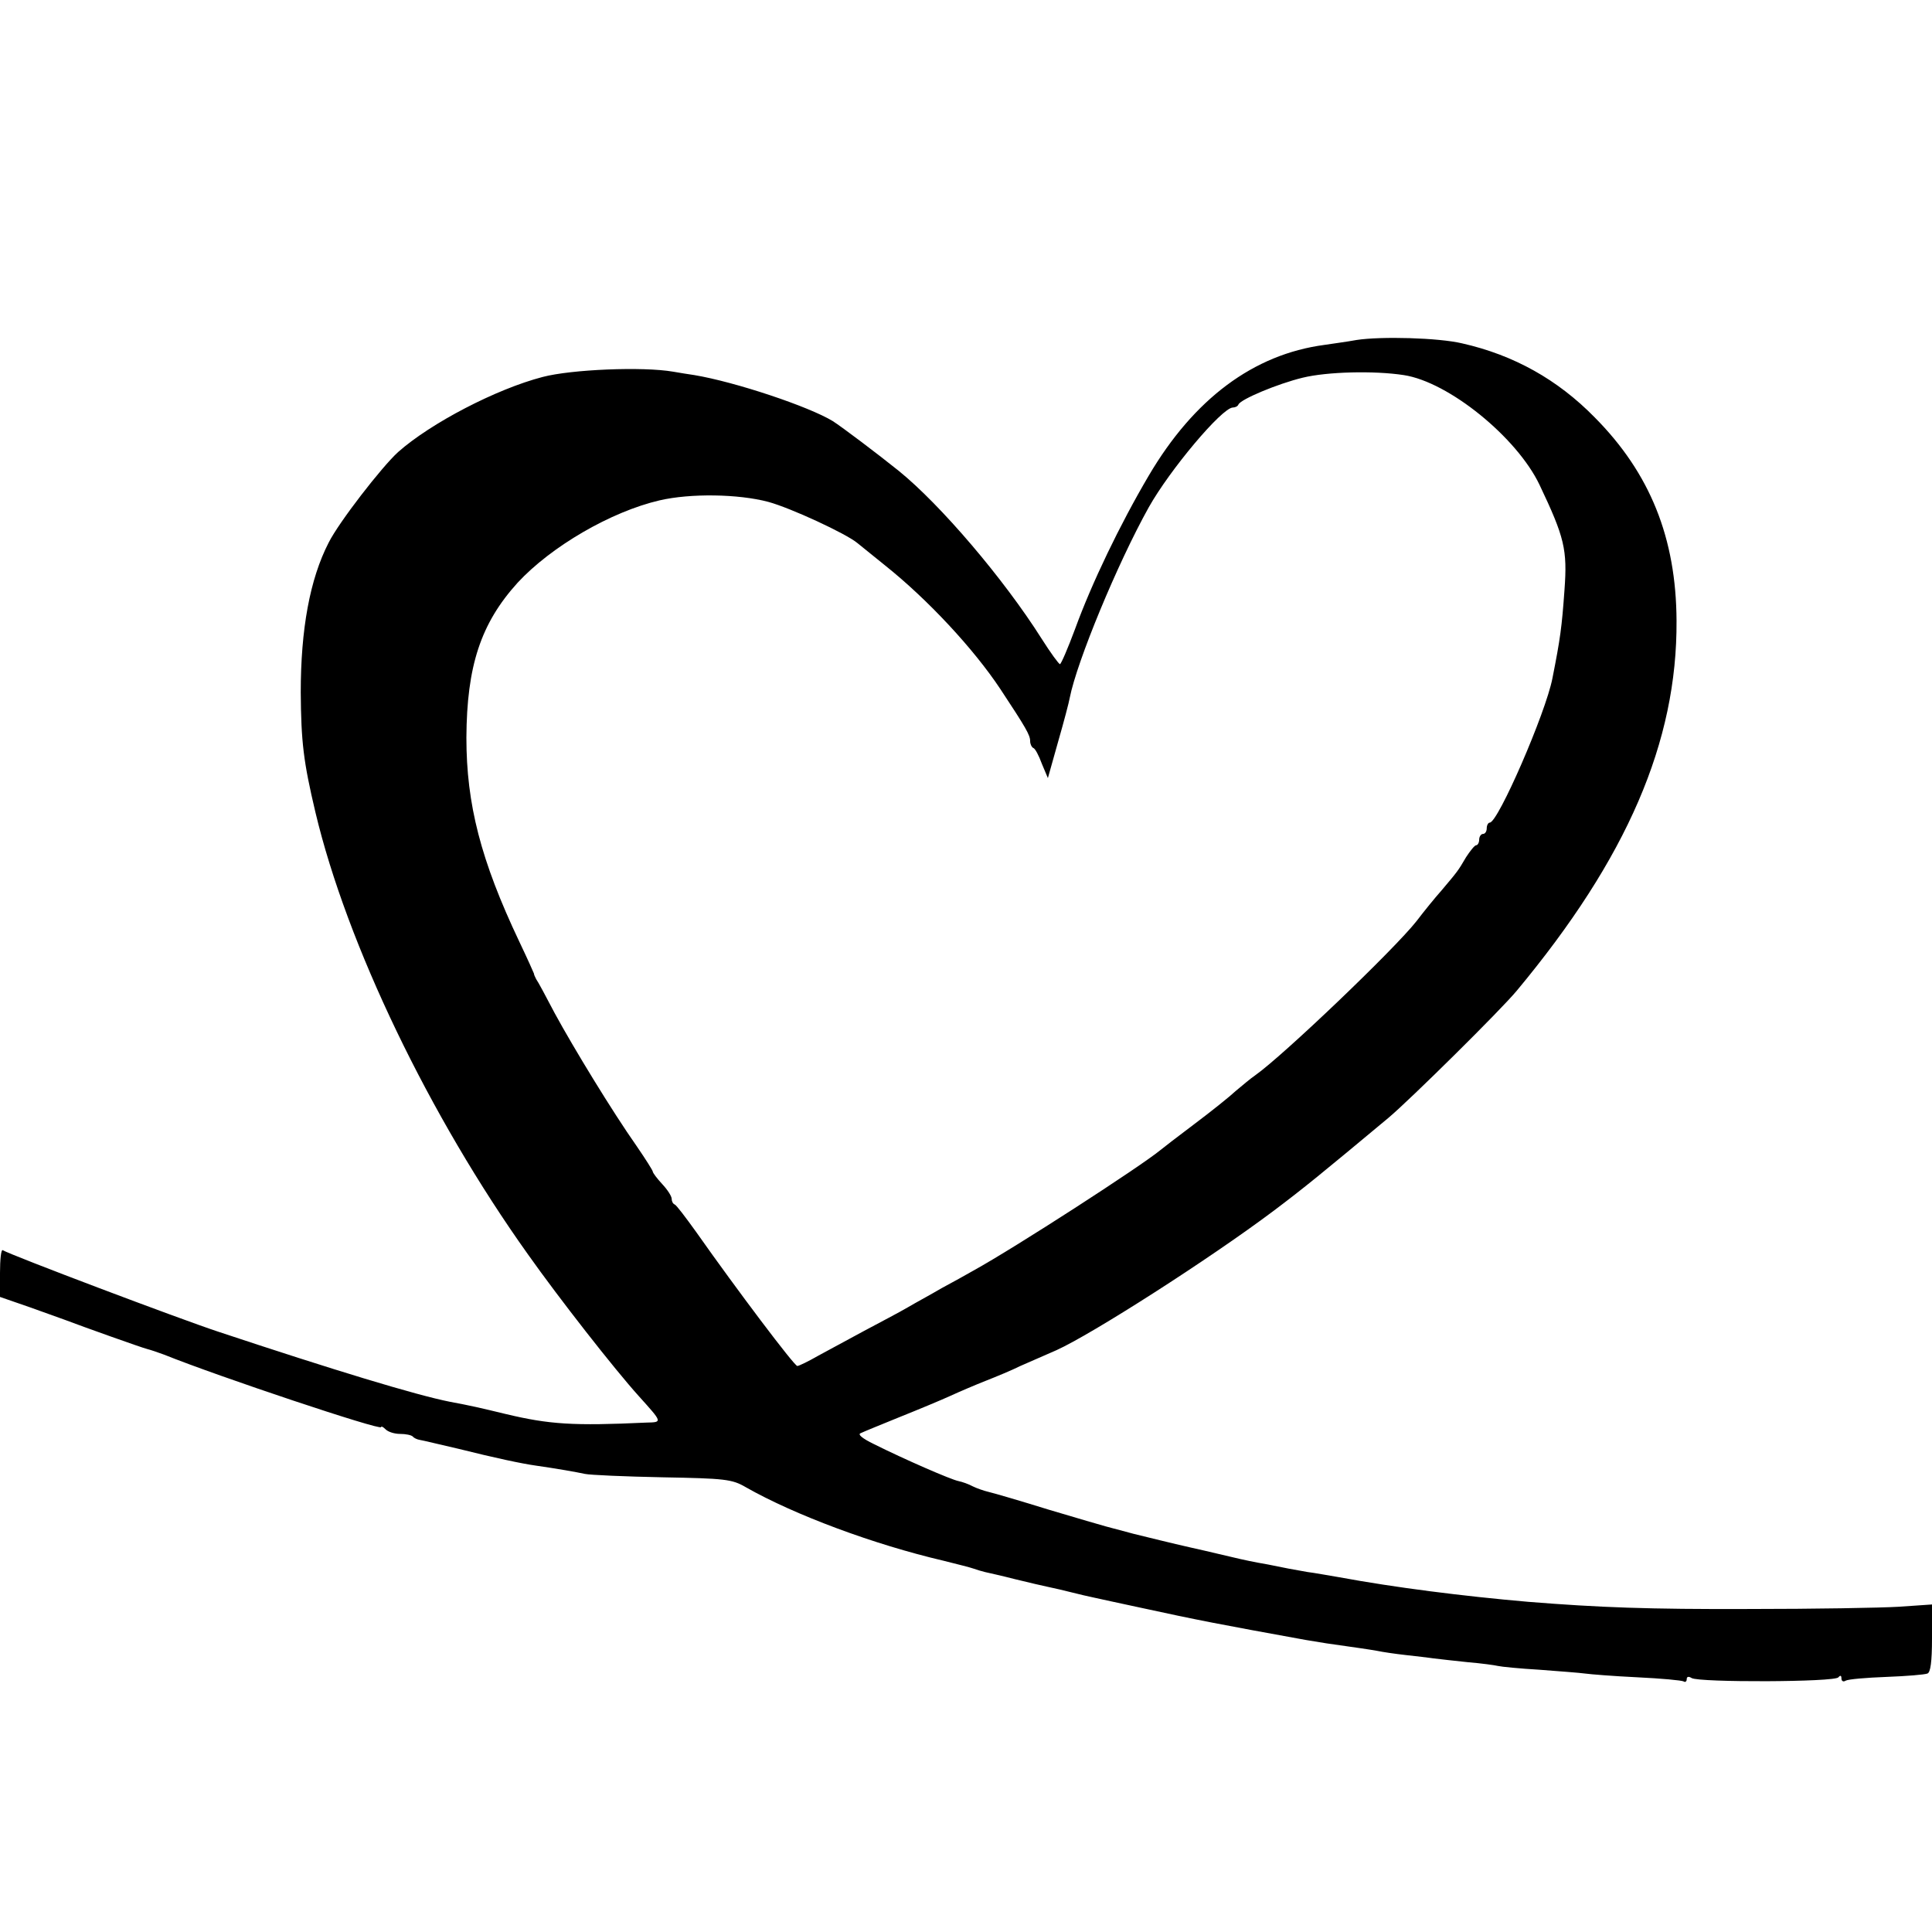 <svg version="1" xmlns="http://www.w3.org/2000/svg" width="682.667" height="682.667" viewBox="0 0 512 512"><path d="M359.5 90.1c-2.7.5-6.6 1-8.5 1.3-18.8 2.5-34.6 14.3-46.6 34.7-7.6 12.9-15.1 28.5-19.5 40.6-1.9 5.1-3.7 9.3-4 9.3-.3 0-2.5-3-4.9-6.8-10-15.8-26.7-35.4-37.8-44.4-5.6-4.5-15-11.6-17.5-13.2-6.4-3.9-25.9-10.4-36.7-12.2-1.4-.2-3.9-.6-5.6-.9-8.1-1.4-27-.6-34.6 1.4-12.3 3.2-29.6 12.2-38.3 19.9-4.3 3.9-15.7 18.6-18.4 24-5 9.7-7.4 23-7.4 39.7.1 13.1.7 18.3 3.9 31.8 8.3 34.9 30.2 80.5 56.3 117.1 8.2 11.6 22.9 30.4 29.4 37.6 6.3 7 6.3 6.9 2 7-19.4.9-25.7.5-37.4-2.3-6.6-1.6-9.2-2.2-14.6-3.2-9.1-1.8-30.8-8.4-61.5-18.6-10.3-3.4-55-20.3-57.1-21.6-.4-.2-.7 2.5-.7 6v6.4l7.8 2.7c4.2 1.5 8.4 3 9.2 3.3 5 1.9 20.7 7.5 22 7.8.8.2 2.9.9 4.5 1.5 14.4 5.8 57.5 20.2 57.5 19.2 0-.3.5-.1 1.2.6s2.4 1.2 3.8 1.2c1.5 0 3 .3 3.4.7.3.4 1.2.8 1.9.9.7.1 5.2 1.2 10 2.3 10 2.5 17.1 4 20.7 4.5 5.6.8 10.7 1.7 13 2.2 1.4.3 10.6.7 20.6.9 16.5.3 18.4.5 22 2.6 13 7.4 34 15.2 52.4 19.5 3.6.9 7.2 1.8 8 2.1.8.3 2.2.7 3 .9.9.2 4.5 1 8 1.9 3.6.9 7.6 1.8 9 2.1 1.4.3 4.1.9 6 1.4 1.9.5 4.6 1.1 6 1.4 1.4.3 6.8 1.5 12 2.6 15.6 3.4 21.4 4.5 44 8.6 1.9.3 4.4.7 5.5.9 7.7 1.1 11.3 1.6 13.5 2 1.4.3 4.8.8 7.5 1.1 2.8.3 6.1.7 7.5.9 1.4.2 5.4.6 9 1 3.6.3 7.2.8 8 1 .8.2 5.8.7 11 1 5.2.4 10.6.8 12 1 1.4.2 7.6.7 13.9 1 6.3.3 11.8.8 12.3 1.1.4.3.8 0 .8-.6 0-.7.5-.8 1.3-.3 1.9 1.2 38.1 1.1 38.9-.2.5-.6.8-.5.8.3 0 .7.5 1 1.1.6.7-.4 5.5-.8 10.8-1 5.3-.2 10.2-.6 10.9-.9.8-.3 1.2-3.1 1.2-9.3v-9l-8.7.6c-4.9.3-22.7.6-39.8.6-26.5.1-39.8-.4-58.5-1.9-17.3-1.5-35.4-3.8-50-6.5-3-.5-6.8-1.2-8.5-1.4-1.6-.3-3.9-.7-5-.9-1.1-.2-3.6-.7-5.5-1.1-3.5-.6-6.4-1.2-9.7-2-1-.2-5.8-1.4-10.8-2.5-4.9-1.1-11.7-2.8-15-3.6-3.3-.9-6.7-1.8-7.5-2-.8-.2-7.6-2.2-15-4.4-7.4-2.3-14.6-4.4-15.9-4.7-1.3-.3-3.3-1-4.3-1.5-1.1-.6-2.8-1.2-3.8-1.4-2-.4-14.2-5.7-22.4-9.8-3.1-1.5-4.4-2.6-3.5-2.9.8-.4 5.5-2.3 10.4-4.3 5-2 11-4.5 13.4-5.6 2.4-1.1 6.6-2.9 9.4-4 2.8-1.1 6.9-2.8 9.1-3.9 2.3-1 6.6-2.9 9.6-4.2 9.3-4.2 40.3-24 57.5-36.9 8.1-6.1 12.5-9.7 30.5-24.7 5.7-4.8 29.7-28.5 34-33.7 29.2-35.1 42.5-65.9 42.3-98-.1-21.9-7-39.1-21.7-53.9-9.8-10-21.4-16.5-35.1-19.6-6.3-1.5-21.5-1.9-28-.9zm12.5 9.3c11.9 1.8 30 16.5 36 29.1 6.6 13.9 7.4 17.1 6.6 27.9-.7 9.8-1.1 12.8-3.2 23.4-1.8 9.2-14.4 38.2-16.6 38.2-.4 0-.8.7-.8 1.5s-.4 1.5-1 1.5c-.5 0-1 .7-1 1.5s-.4 1.5-.8 1.5-1.6 1.5-2.7 3.2c-2.1 3.6-2.2 3.7-6.5 8.8-1.7 1.9-4.7 5.6-6.6 8.1-5.8 7.4-35.4 35.7-42.8 40.9-1.2.8-3.4 2.7-5.1 4.1-1.6 1.5-6.6 5.5-11 8.8-4.4 3.3-8.4 6.4-9 6.9-5.2 4.3-38.6 25.9-49.5 31.9-1.9 1.1-5.7 3.2-8.5 4.7-2.7 1.6-6.8 3.8-9 5.1-2.2 1.3-7.4 4-11.5 6.2s-9.6 5.2-12.2 6.6c-2.6 1.5-5.1 2.7-5.5 2.7-.8 0-16.1-20.3-26.8-35.5-2.8-3.9-5.3-7.2-5.7-7.3-.5-.2-.8-.9-.8-1.5 0-.7-1.1-2.4-2.5-3.9s-2.5-3-2.5-3.3c0-.3-1.9-3.3-4.3-6.8-6.4-9.1-16.7-26-21.7-35.2-2.3-4.4-4.5-8.5-4.9-9-.3-.6-.6-1.2-.6-1.5-.1-.3-1.8-4.1-3.9-8.5-10.2-21.5-14-36.4-14-54 .1-19 3.8-30.3 13.6-41.1 8.9-9.6 24.7-18.8 37.6-21.8 8.2-1.9 20.9-1.7 28.8.4 5.9 1.6 20.6 8.4 23.6 10.9.7.6 4 3.2 7.3 5.9 11.3 9 23.5 22.1 30.6 32.8 6.8 10.3 7.9 12.2 7.9 13.8 0 .8.4 1.6.8 1.8.5.1 1.5 2 2.3 4.2l1.6 3.8 2.7-9.6c1.5-5.2 2.9-10.5 3.1-11.7 1.9-9.6 12.6-35.5 20.9-50.4 5.6-10 19.4-26.4 22.3-26.5.6 0 1.3-.3 1.5-.8.6-1.4 10.4-5.5 17-7.1 6.5-1.6 19-1.9 26.8-.7z"/></svg>